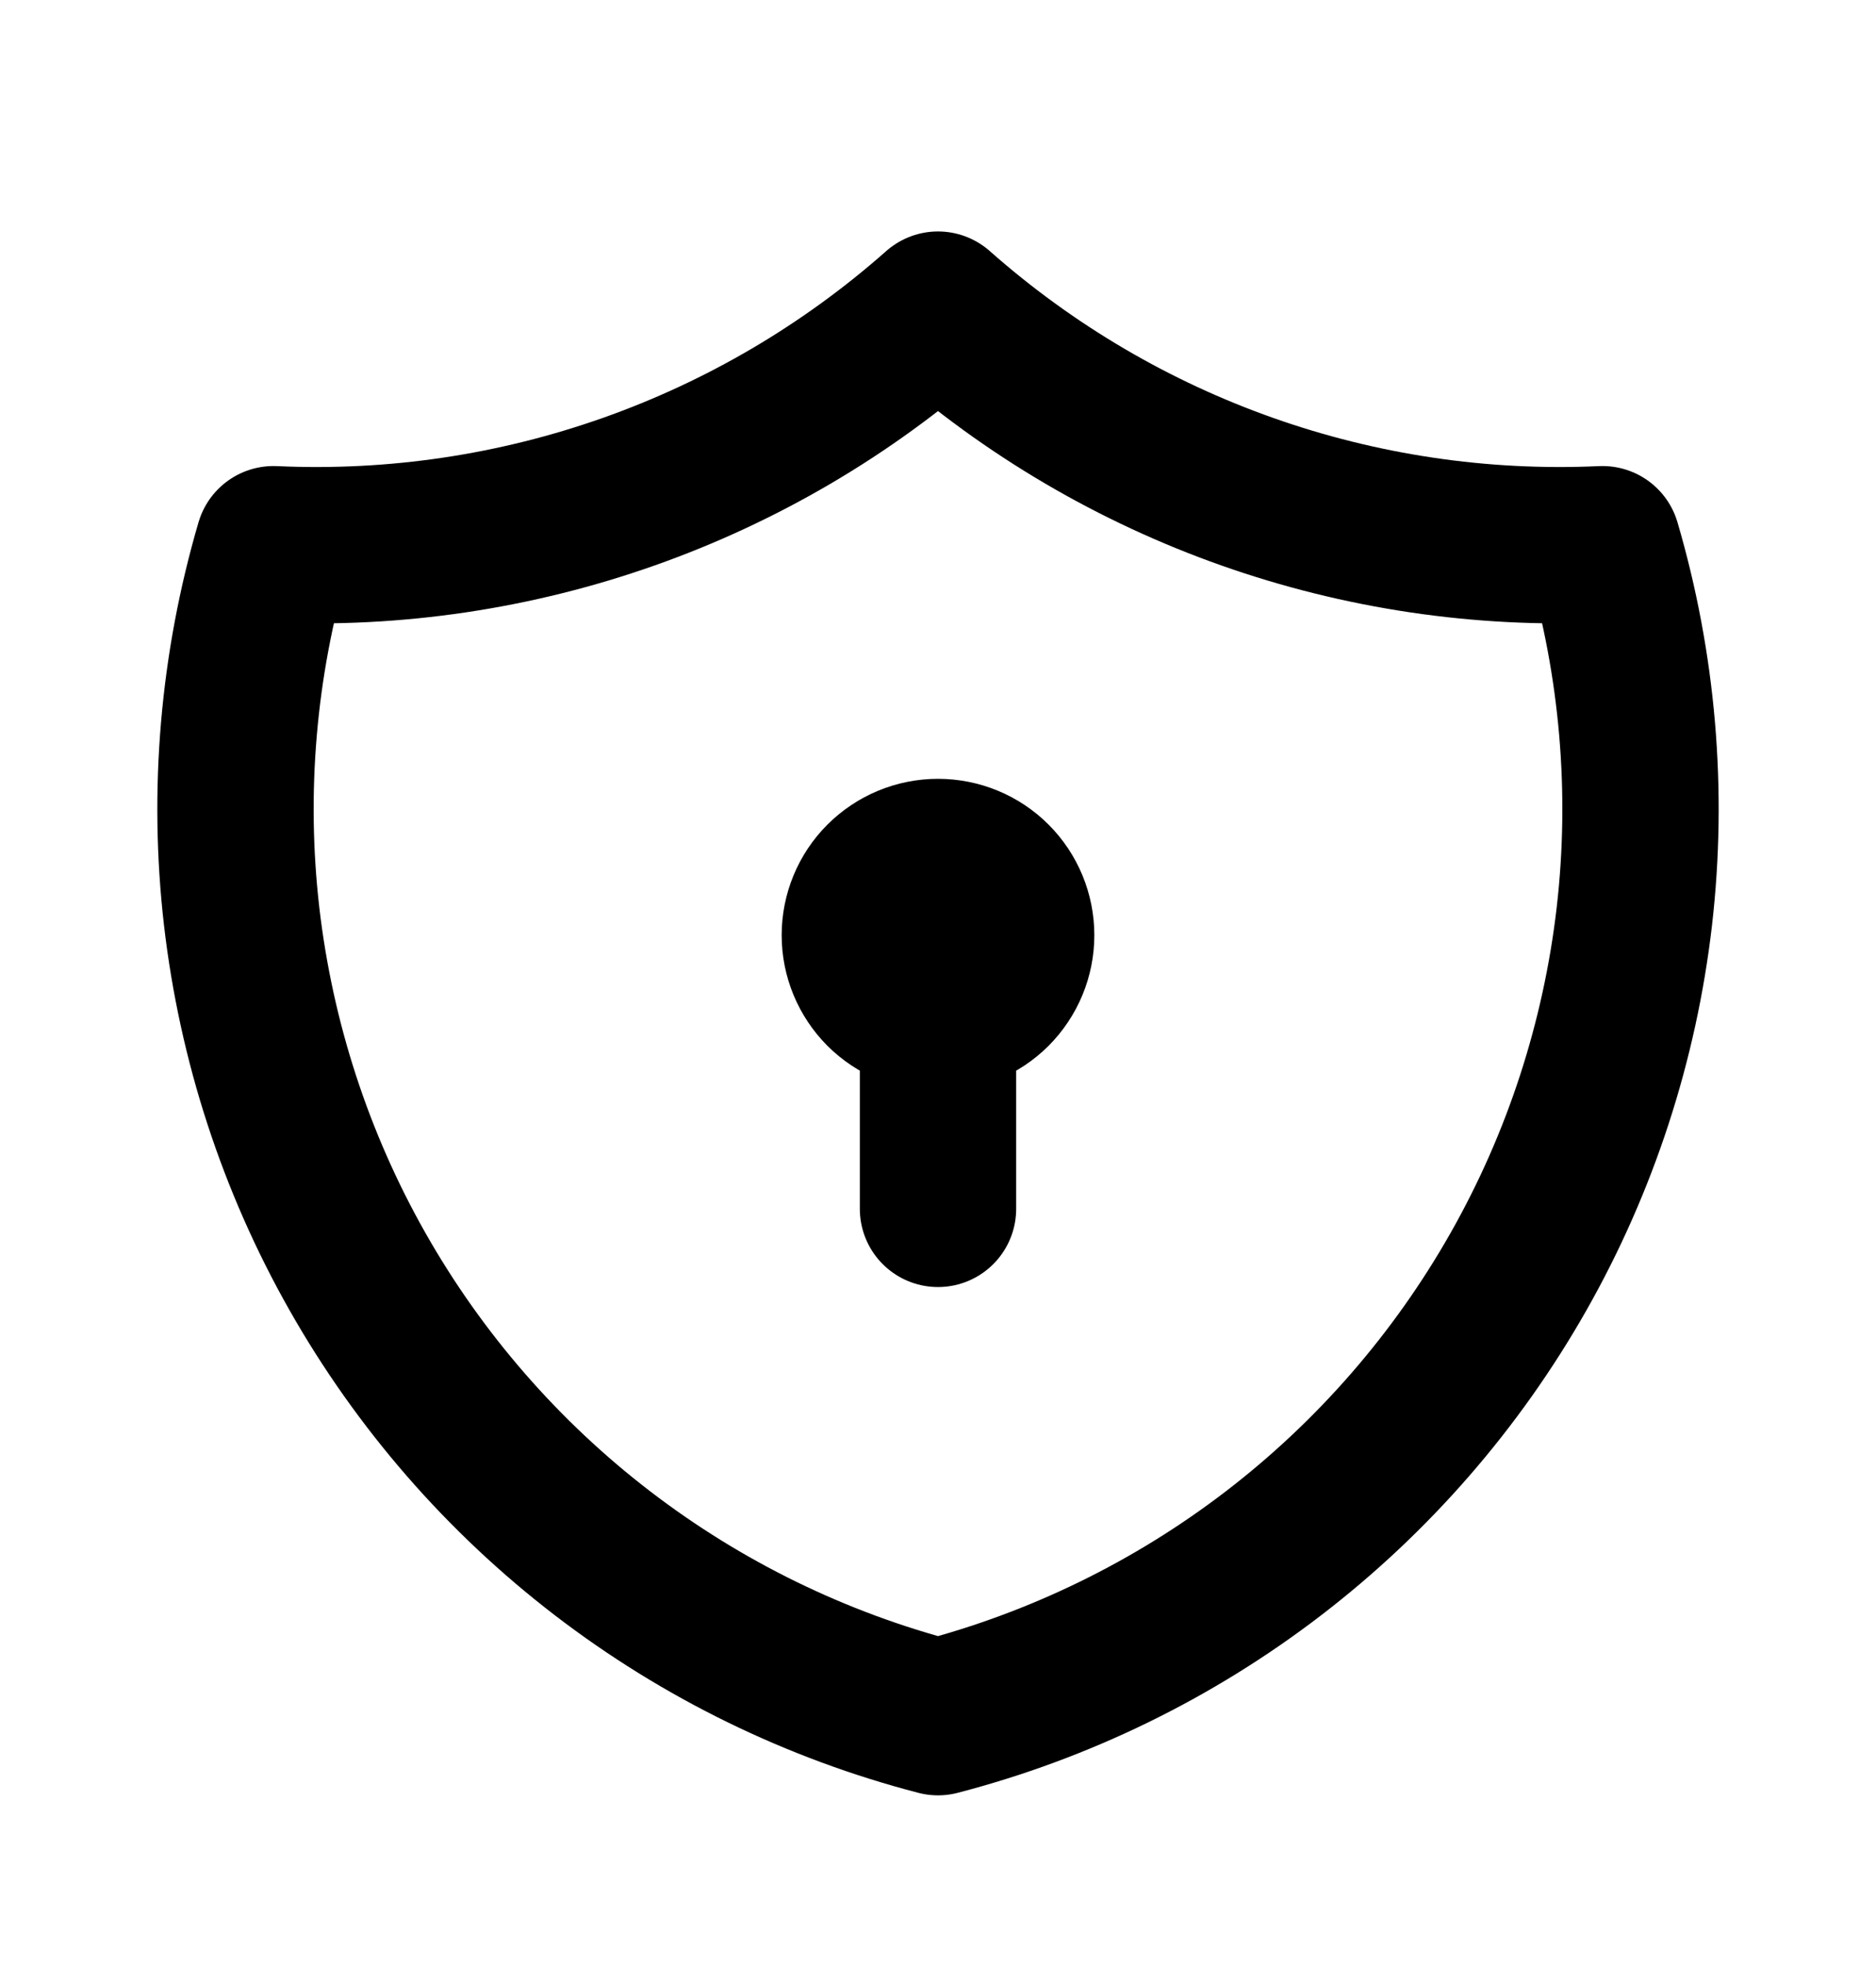 <svg width="21" height="22" viewBox="0 0 21 22" fill="none" xmlns="http://www.w3.org/2000/svg">
<path d="M10.5 11.34C10.268 11.34 10.046 11.248 9.881 11.084C9.717 10.919 9.625 10.697 9.625 10.465C9.625 10.233 9.717 10.01 9.881 9.846C10.046 9.682 10.268 9.59 10.5 9.59C10.732 9.59 10.955 9.682 11.119 9.846C11.283 10.01 11.375 10.233 11.375 10.465C11.375 10.697 11.283 10.919 11.119 11.084C10.955 11.248 10.732 11.34 10.5 11.34ZM10.5 11.34V13.527M10.5 3.465C12.544 5.273 15.211 6.215 17.938 6.09C18.334 7.44 18.456 8.856 18.295 10.254C18.133 11.652 17.693 13.004 16.999 14.228C16.305 15.452 15.372 16.525 14.256 17.381C13.139 18.238 11.862 18.861 10.5 19.215C9.138 18.861 7.861 18.238 6.744 17.381C5.628 16.525 4.695 15.452 4.001 14.228C3.307 13.004 2.867 11.652 2.705 10.254C2.544 8.856 2.666 7.44 3.062 6.09C5.789 6.215 8.456 5.273 10.5 3.465Z" stroke="black" stroke-width="1.75" stroke-linecap="round" stroke-linejoin="round"/>
</svg>

